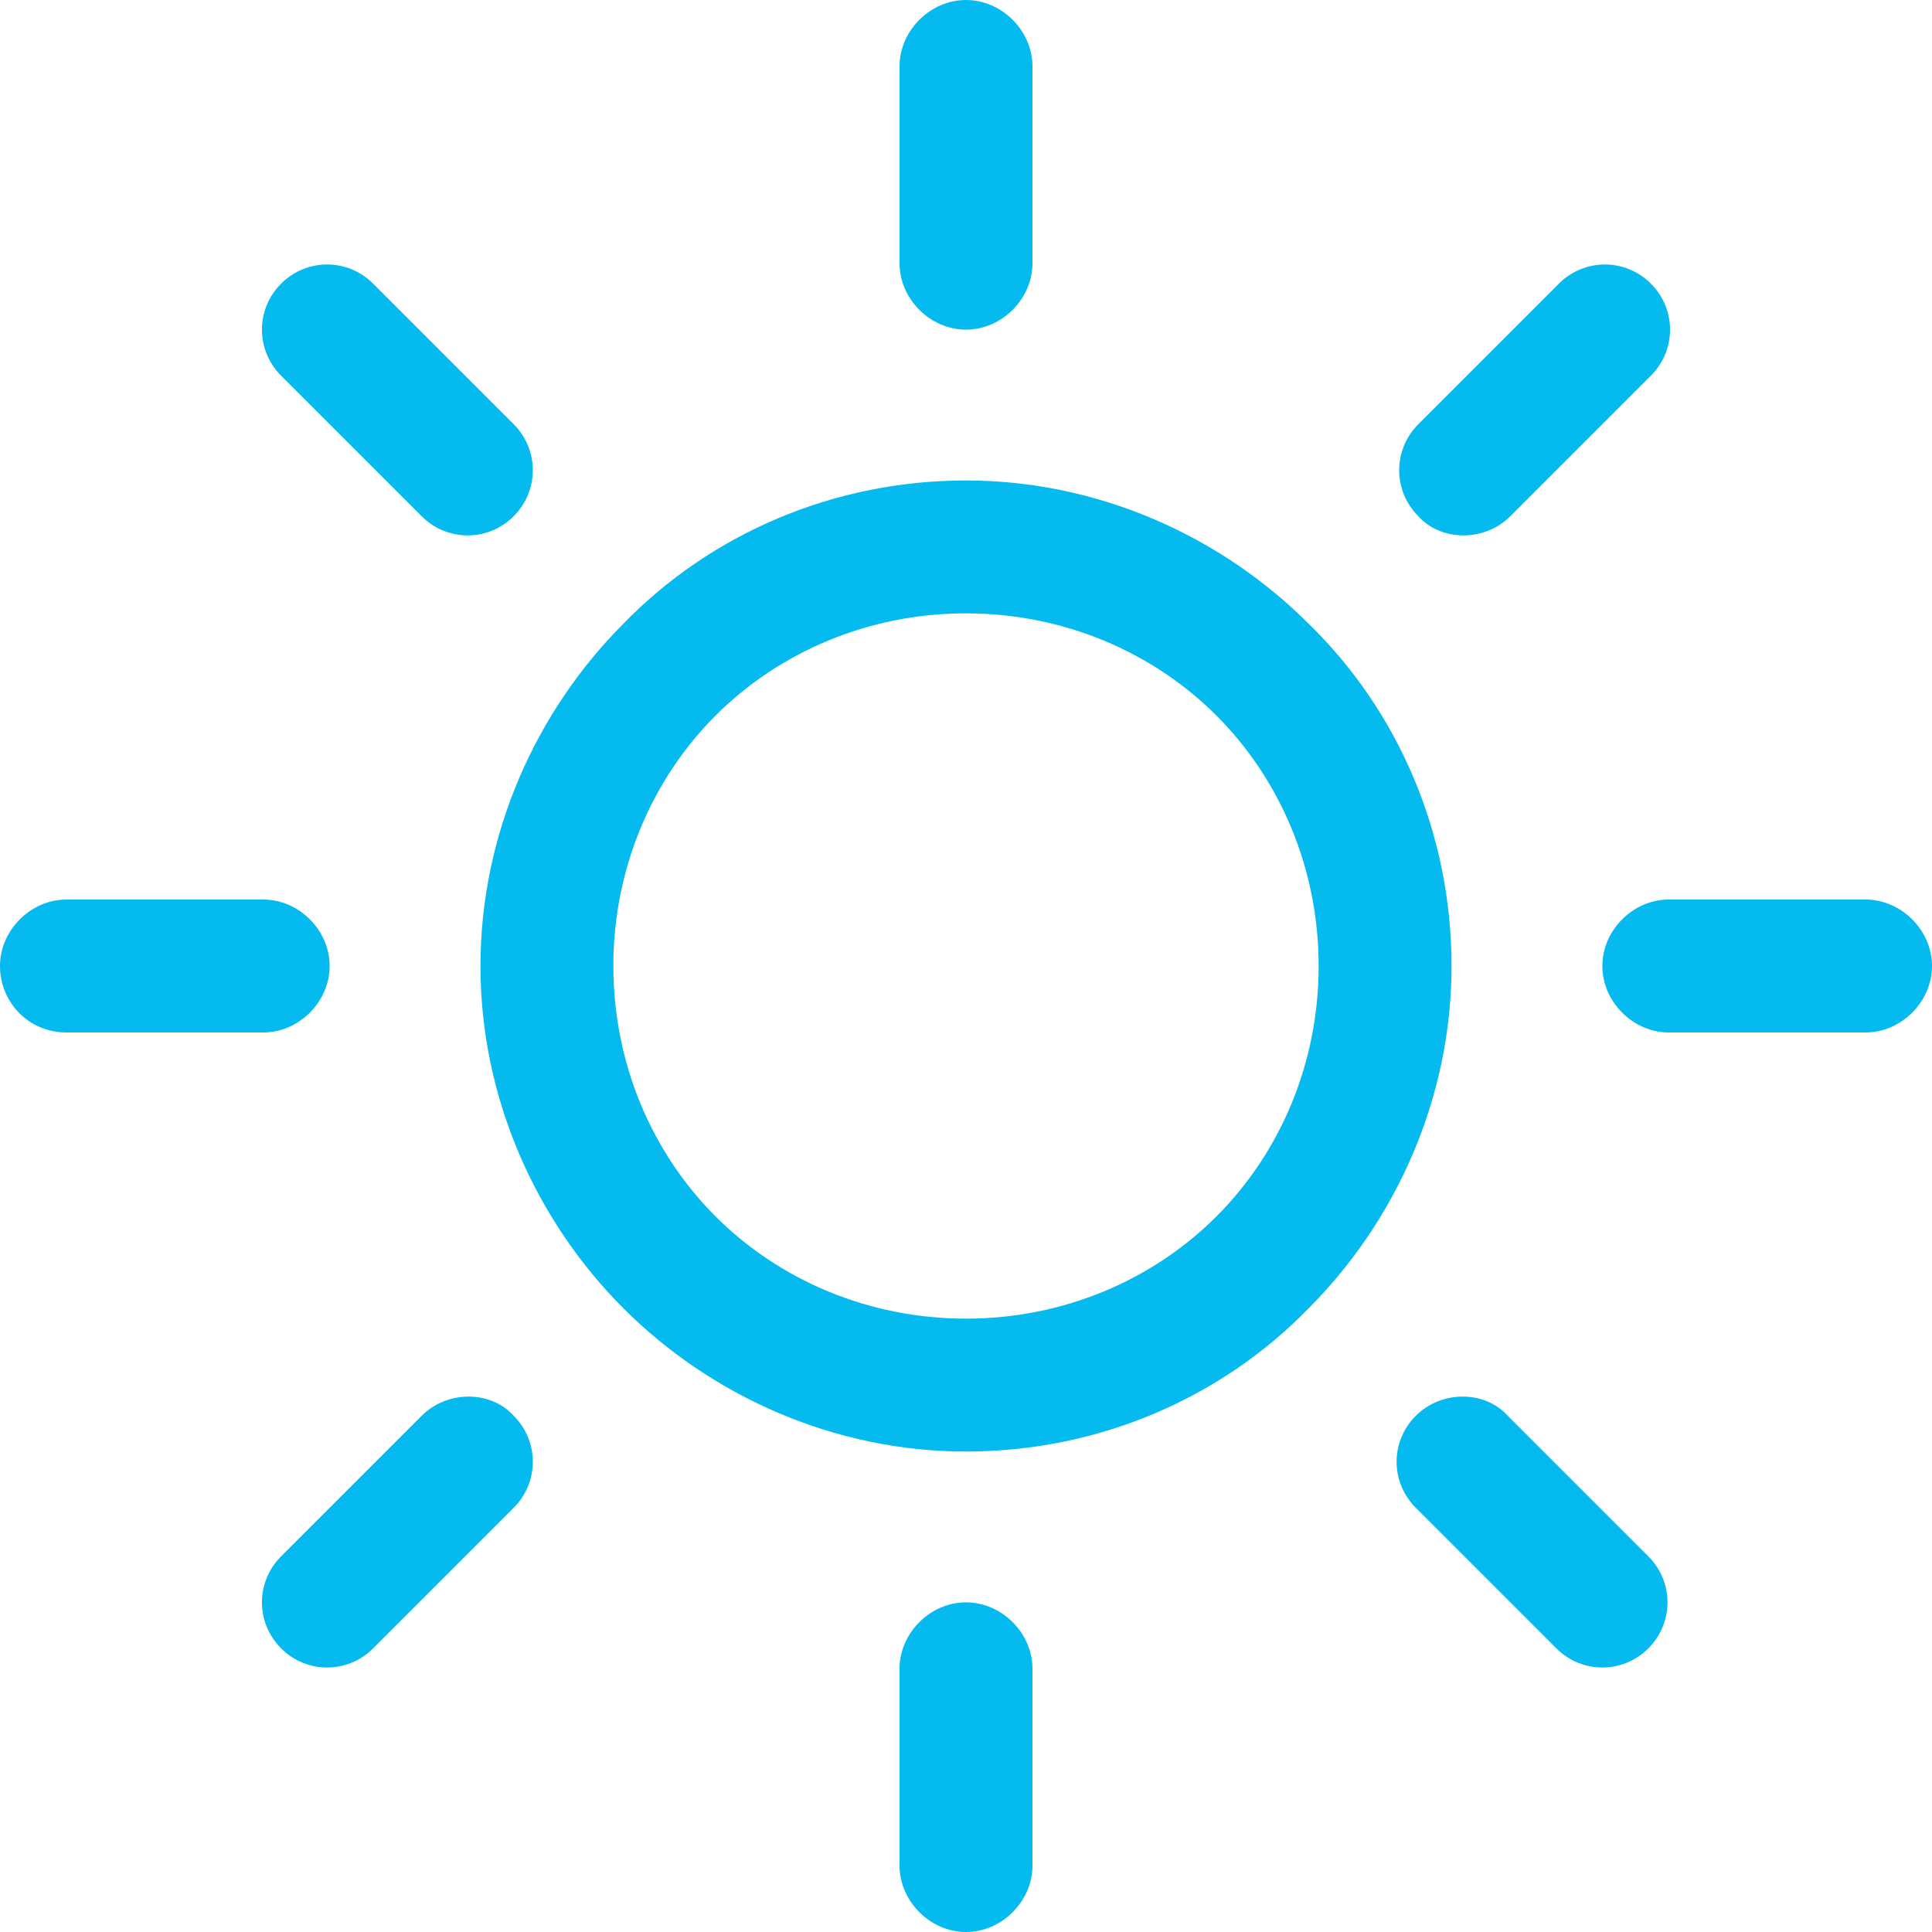 <?xml version="1.0" encoding="UTF-8" standalone="no"?><!DOCTYPE svg PUBLIC "-//W3C//DTD SVG 1.1//EN" "http://www.w3.org/Graphics/SVG/1.1/DTD/svg11.dtd"><svg width="100%" height="100%" viewBox="0 0 32 32" version="1.1" xmlns="http://www.w3.org/2000/svg" xmlns:xlink="http://www.w3.org/1999/xlink" xml:space="preserve" xmlns:serif="http://www.serif.com/" style="fill-rule:evenodd;clip-rule:evenodd;stroke-linejoin:round;stroke-miterlimit:1.414;"><g><path d="M21.672,10.328c-1.439,-1.439 -3.471,-2.37 -5.672,-2.37c-2.201,0 -4.233,0.889 -5.672,2.37c-1.439,1.439 -2.37,3.471 -2.37,5.672c0,2.201 0.931,4.233 2.37,5.672c1.439,1.439 3.471,2.37 5.672,2.37c2.201,0 4.233,-0.889 5.672,-2.37c1.439,-1.439 2.37,-3.471 2.37,-5.672c0,-2.201 -0.889,-4.233 -2.37,-5.672Zm-1.524,9.82c-1.058,1.058 -2.54,1.693 -4.148,1.693c-1.608,0 -3.09,-0.635 -4.148,-1.693c-1.058,-1.058 -1.693,-2.54 -1.693,-4.148c0,-1.608 0.635,-3.09 1.693,-4.148c1.058,-1.058 2.54,-1.693 4.148,-1.693c1.608,0 3.09,0.635 4.148,1.693c1.058,1.058 1.693,2.54 1.693,4.148c0,1.608 -0.635,3.09 -1.693,4.148Z" style="fill:#04baee;fill-rule:nonzero;"/><path d="M30.899,14.899l-3.259,0c-0.592,0 -1.1,0.508 -1.1,1.101c0,0.593 0.508,1.101 1.1,1.101l3.259,0c0.593,0 1.101,-0.508 1.101,-1.101c0,-0.593 -0.508,-1.101 -1.101,-1.101Z" style="fill:#04baee;fill-rule:nonzero;"/><path d="M16,26.54c-0.593,0 -1.101,0.508 -1.101,1.1l0,3.259c0,0.593 0.508,1.101 1.101,1.101c0.593,0 1.101,-0.508 1.101,-1.101l0,-3.259c0,-0.592 -0.508,-1.1 -1.101,-1.1Z" style="fill:#04baee;fill-rule:nonzero;"/><path d="M27.302,25.778l-2.328,-2.328c-0.381,-0.424 -1.101,-0.424 -1.524,0c-0.424,0.423 -0.424,1.1 0,1.524l2.328,2.328c0.423,0.423 1.1,0.423 1.524,0c0.423,-0.424 0.423,-1.101 0,-1.524Z" style="fill:#04baee;fill-rule:nonzero;"/><path d="M16,0c-0.593,0 -1.101,0.508 -1.101,1.101l0,3.259c0,0.592 0.508,1.1 1.101,1.1c0.593,0 1.101,-0.508 1.101,-1.1l0,-3.259c0,-0.593 -0.508,-1.101 -1.101,-1.101Z" style="fill:#04baee;fill-rule:nonzero;"/><path d="M27.344,4.698c-0.423,-0.423 -1.101,-0.423 -1.524,0l-2.328,2.328c-0.423,0.424 -0.423,1.101 0,1.524c0.381,0.424 1.101,0.424 1.524,0l2.328,-2.328c0.423,-0.423 0.423,-1.1 0,-1.524Z" style="fill:#04baee;fill-rule:nonzero;"/><path d="M4.36,14.899l-3.259,0c-0.593,0 -1.101,0.508 -1.101,1.101c0,0.593 0.466,1.101 1.101,1.101l3.259,0c0.592,0 1.1,-0.508 1.1,-1.101c0,-0.593 -0.508,-1.101 -1.1,-1.101Z" style="fill:#04baee;fill-rule:nonzero;"/><path d="M8.508,23.45c-0.381,-0.424 -1.101,-0.424 -1.524,0l-2.328,2.328c-0.423,0.423 -0.423,1.1 0,1.524c0.423,0.423 1.101,0.423 1.524,0l2.328,-2.328c0.423,-0.424 0.423,-1.101 0,-1.524Z" style="fill:#04baee;fill-rule:nonzero;"/><path d="M8.508,7.026l-2.328,-2.328c-0.423,-0.423 -1.101,-0.423 -1.524,0c-0.423,0.424 -0.423,1.101 0,1.524l2.328,2.328c0.423,0.424 1.101,0.424 1.524,0c0.423,-0.423 0.423,-1.1 0,-1.524Z" style="fill:#04baee;fill-rule:nonzero;"/></g></svg>